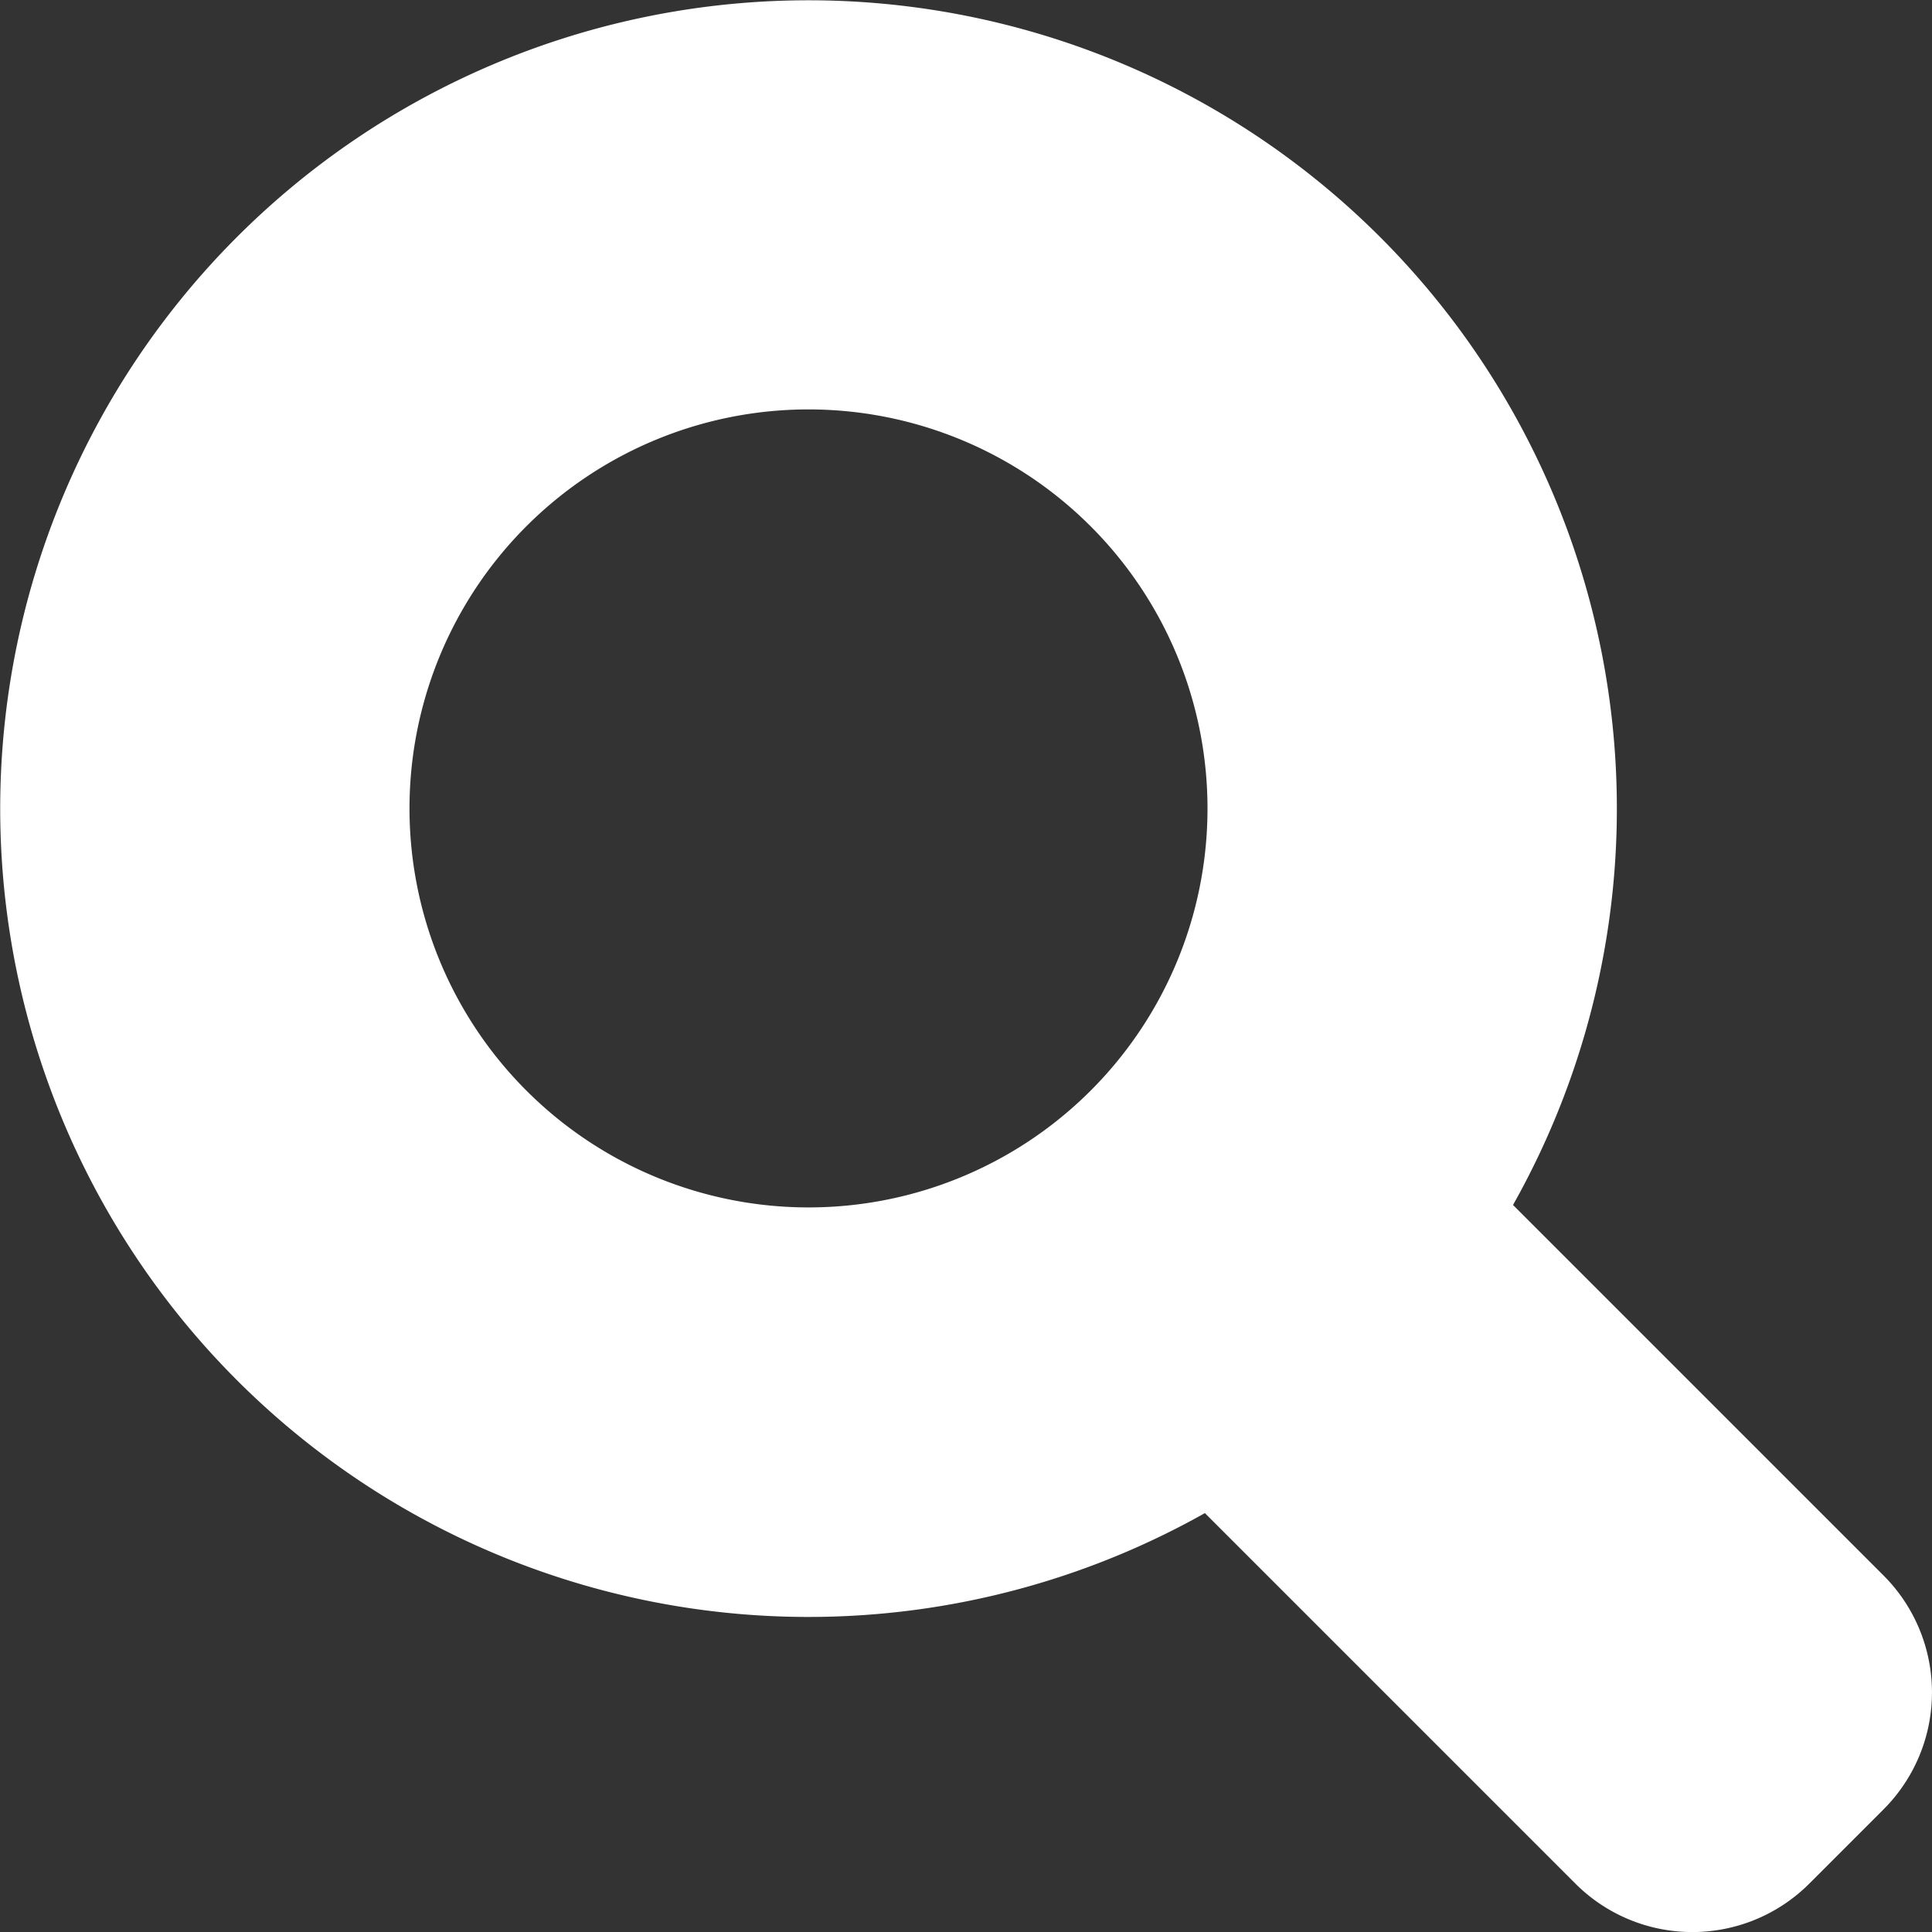 <svg xmlns="http://www.w3.org/2000/svg" width="23" height="23"><rect width="100%" height="100%" fill="#333333" stroke="none"/><path d="m19.862 18.316-4.742-4.742a.464.464 0 0 0-.332-.137h-.516a8.123 8.123 0 1 0-.836.836v.516a.48.48 0 0 0 .137.332l4.742 4.742a.469.469 0 0 0 .664 0l.883-.883a.469.469 0 0 0 0-.664ZM8.125 14.374a6.25 6.25 0 1 1 6.25-6.25 6.248 6.248 0 0 1-6.25 6.25Z" transform="translate(1.5 1.5)" style="fill:#fff;stroke:#fff;stroke-width:3px"/></svg>
